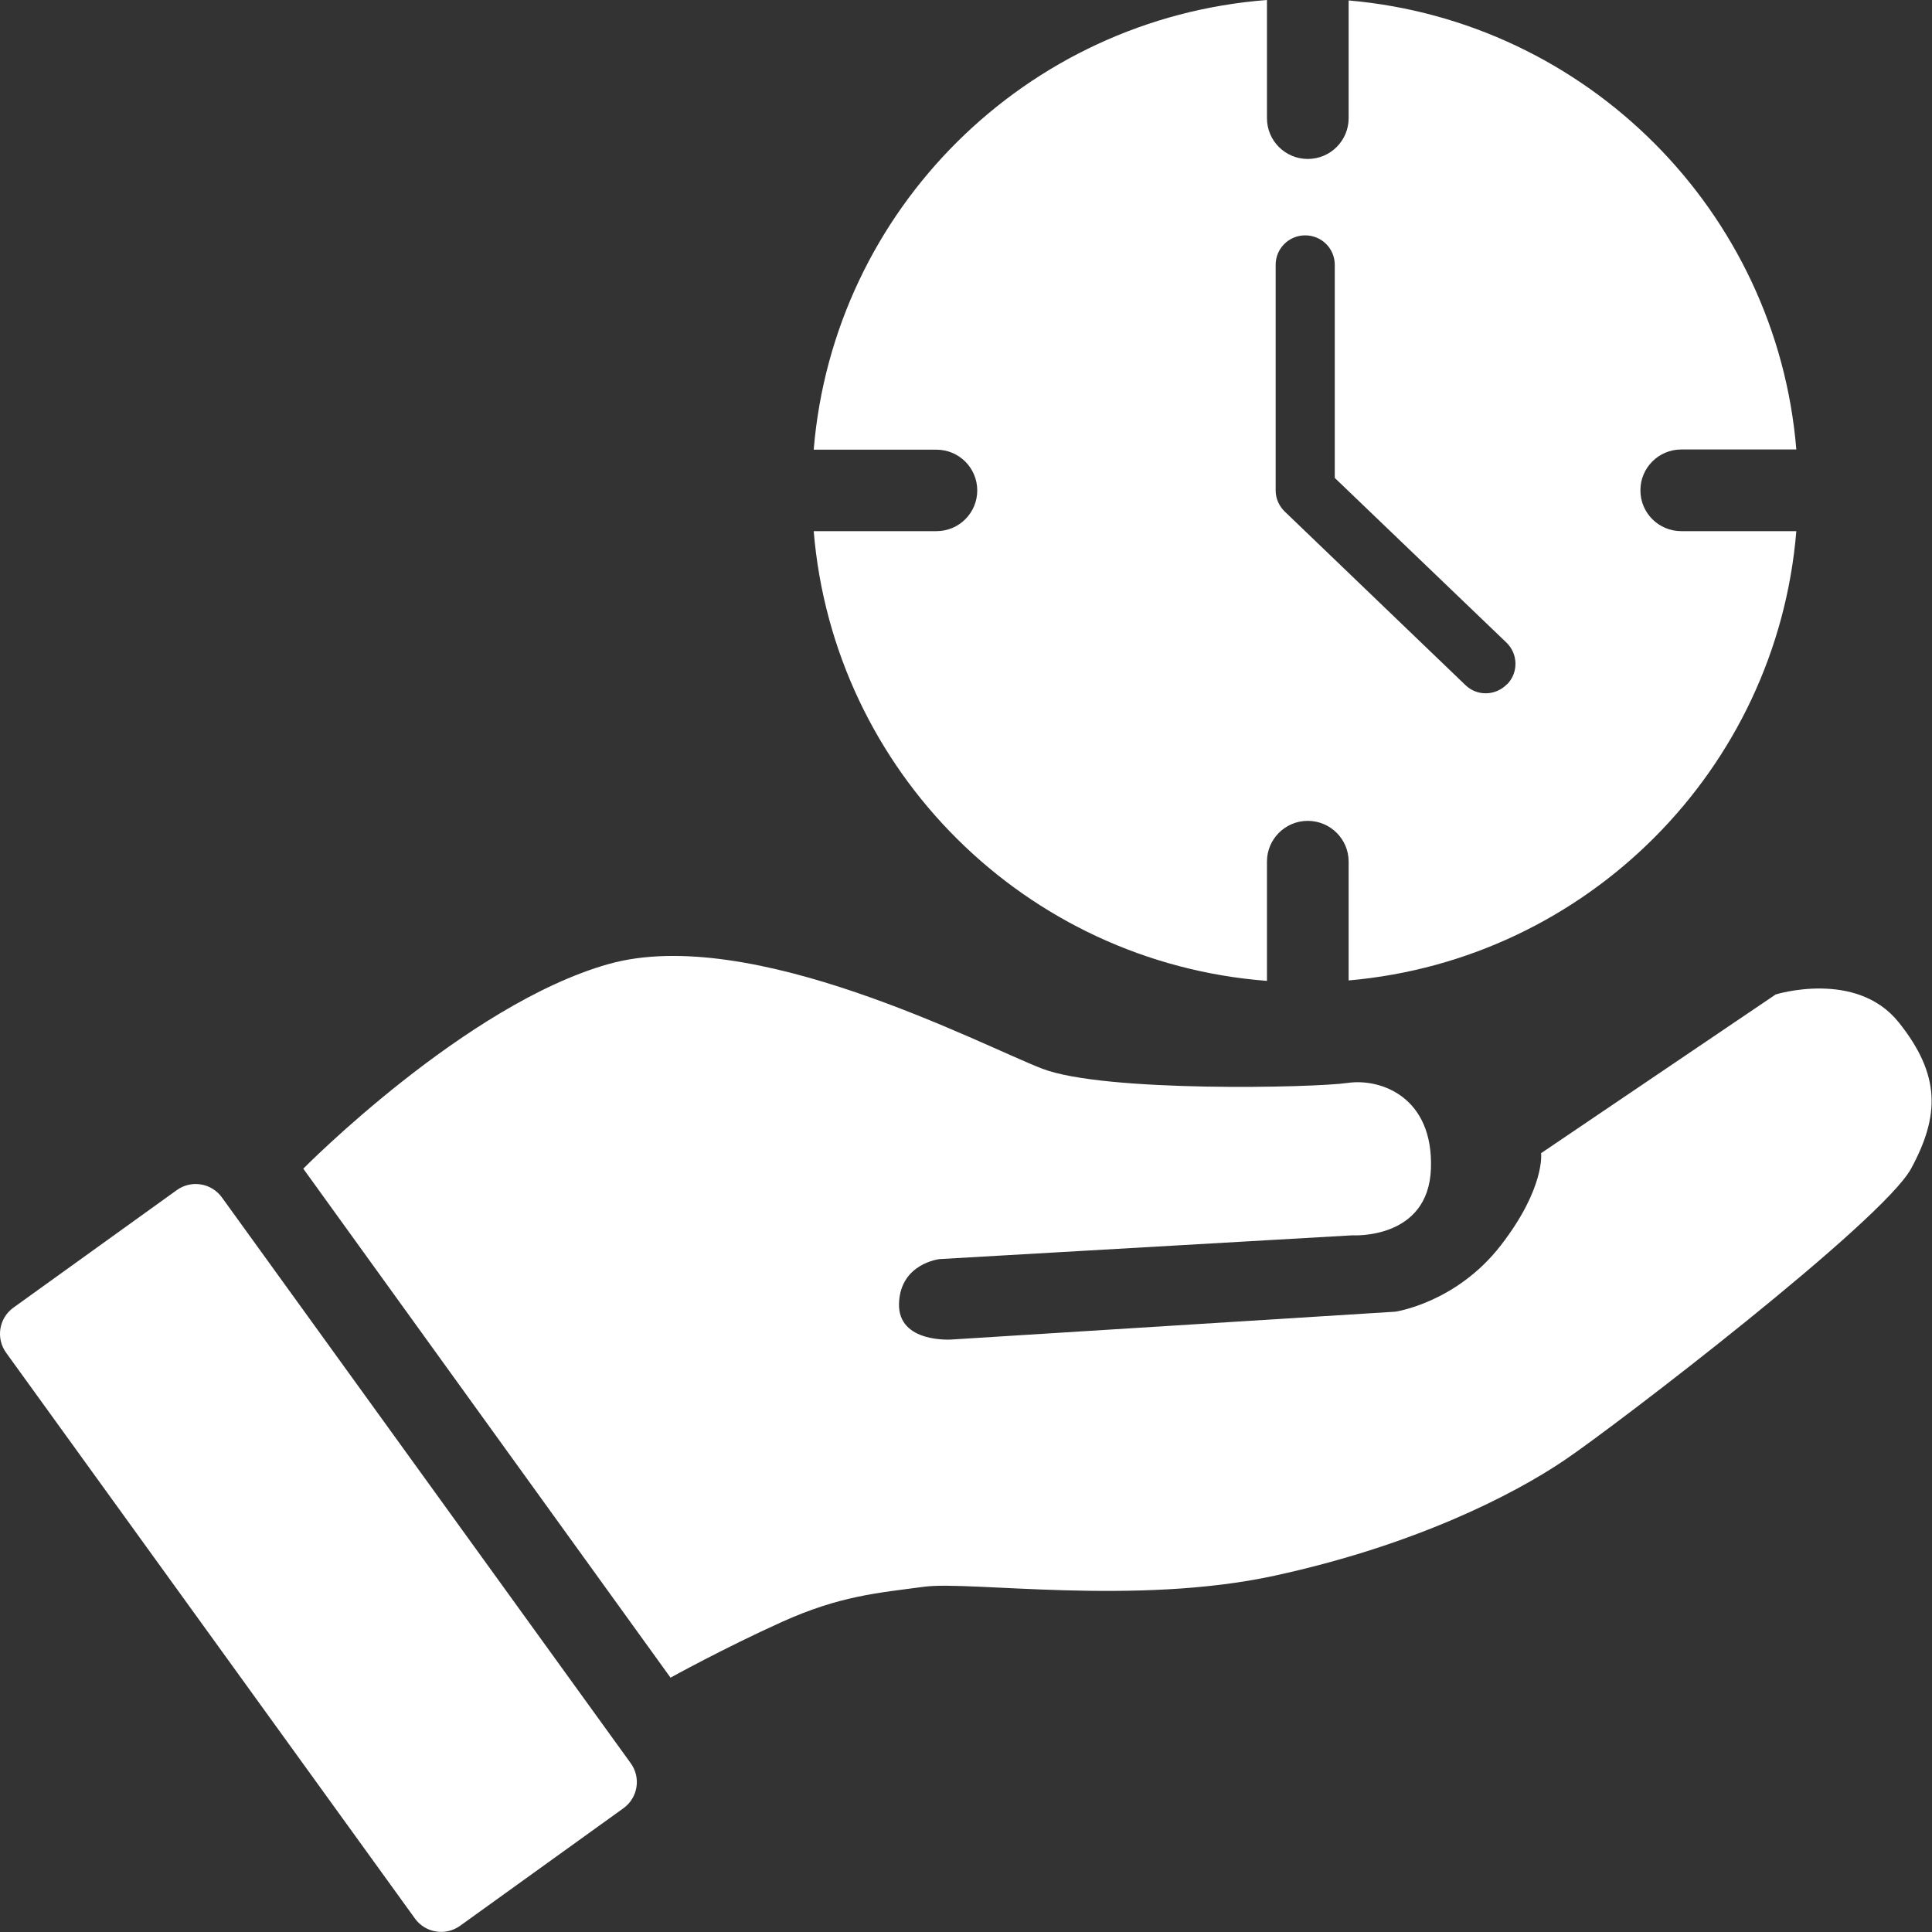 <svg width="40" height="40" viewBox="0 0 40 40" fill="none" xmlns="http://www.w3.org/2000/svg">
<rect x="0" y="0" width="40" height="40" fill="#333333" stroke="none"/>
<g clip-path="url(#clip0_1_101)">
<path d="M3.66 24.64L0.278 27.073C-0.022 27.289 -0.09 27.706 0.126 28.006L8.591 39.721C8.807 40.02 9.225 40.087 9.525 39.872L12.907 37.438C13.207 37.223 13.275 36.805 13.059 36.506L4.594 24.791C4.378 24.492 3.96 24.424 3.66 24.64Z" fill="white"/>
<path d="M13.884 34.736L6.279 24.196C6.279 24.196 9.635 20.795 12.598 19.96C15.561 19.126 20.299 21.634 21.581 22.127C22.862 22.619 27.208 22.522 27.9 22.421C28.591 22.32 29.679 22.715 29.626 24.196C29.573 25.677 27.997 25.576 27.997 25.576L19.454 26.068C19.454 26.068 18.639 26.156 18.613 26.986C18.587 27.816 19.705 27.733 19.705 27.733L28.89 27.157C28.89 27.157 30.154 26.973 31.074 25.782C31.995 24.591 31.907 23.875 31.907 23.875L36.764 20.589C36.764 20.589 38.432 20.07 39.309 21.164C40.185 22.258 40.158 23.102 39.569 24.192C38.978 25.281 33.474 29.499 32.395 30.229C31.317 30.958 29.278 31.995 26.389 32.623C23.501 33.251 20.079 32.724 19.133 32.852C18.186 32.979 17.393 33.036 16.187 33.581C14.98 34.126 13.879 34.736 13.879 34.736H13.884Z" fill="white"/>
<path d="M33.963 10.149C33.963 9.684 34.342 9.306 34.809 9.306H37.191C36.786 4.376 32.858 0.439 27.922 0.009V2.447C27.922 2.913 27.543 3.291 27.076 3.291C26.609 3.291 26.231 2.913 26.231 2.447V0C21.242 0.382 17.257 4.337 16.847 9.31H19.388C19.855 9.31 20.233 9.688 20.233 10.154C20.233 10.62 19.855 10.997 19.388 10.997H16.847C17.257 15.967 21.237 19.925 26.231 20.308V17.838C26.231 17.373 26.609 16.995 27.076 16.995C27.543 16.995 27.922 17.373 27.922 17.838V20.299C32.858 19.868 36.786 15.931 37.191 10.997H34.809C34.342 10.997 33.963 10.62 33.963 10.154V10.149ZM31.202 14.165C31.083 14.288 30.92 14.354 30.762 14.354C30.603 14.354 30.458 14.297 30.339 14.183L26.601 10.593C26.482 10.479 26.411 10.321 26.411 10.154V5.483C26.411 5.145 26.684 4.873 27.023 4.873C27.362 4.873 27.635 5.145 27.635 5.483V9.895L31.189 13.304C31.431 13.537 31.44 13.924 31.206 14.165H31.202Z" fill="white"/>
</g>
<defs>
<clipPath id="clip0_1_101">
<rect width="40" height="40" fill="white"/>
</clipPath>
</defs>
</svg>
